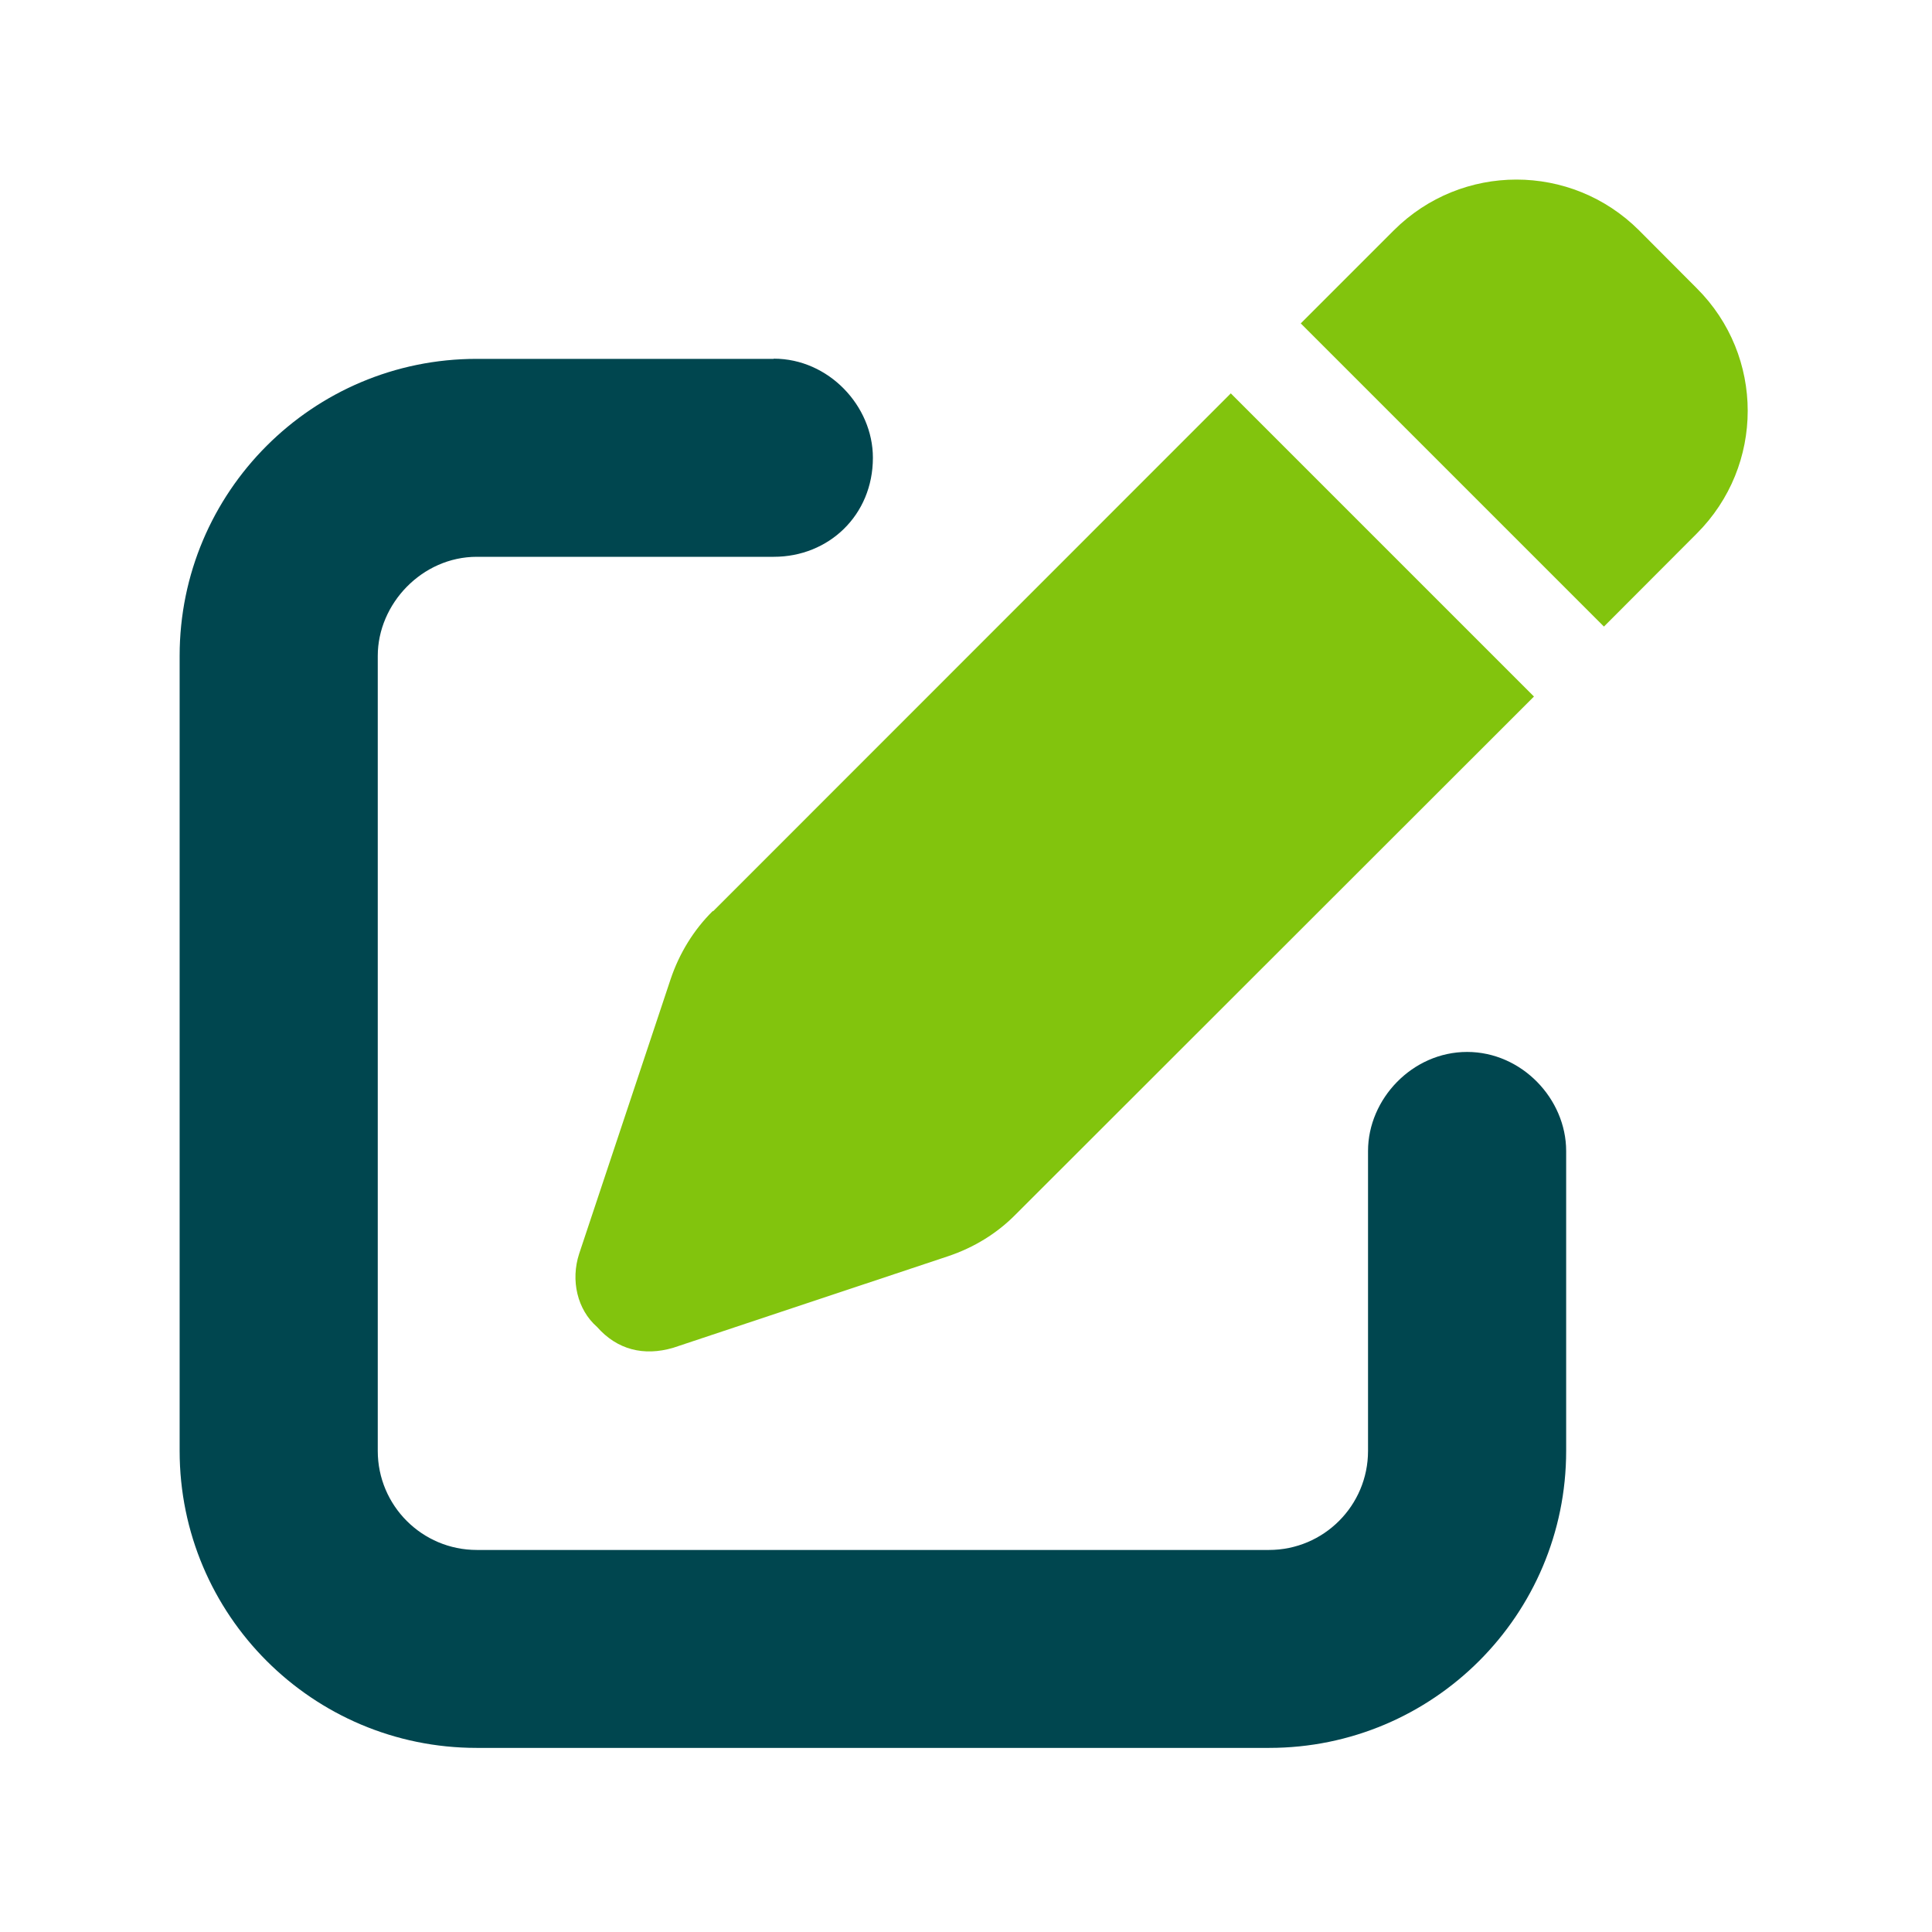 <svg width="345" height="345" viewBox="0 0 345 345" fill="none" xmlns="http://www.w3.org/2000/svg">
<path d="M138.184 64.049C147.959 64.049 155.874 72.481 155.874 81.739C155.874 92.03 147.959 99.429 138.184 99.429H85.148C75.374 99.429 67.458 107.827 67.458 117.119V259.088C67.458 268.862 75.374 276.778 85.148 276.778H226.601C236.375 276.778 244.291 268.862 244.291 259.088V205.536C244.291 196.243 252.207 187.846 261.981 187.846C271.755 187.846 279.671 196.243 279.671 205.536V259.088C279.671 288.377 255.924 312.124 226.635 312.124H85.114C55.825 312.124 32.078 288.377 32.078 259.088V117.119C32.078 87.831 55.825 64.083 85.114 64.083H138.15L138.184 64.049Z" fill="#00464F"/>
<path d="M127.342 162.722L219.785 70.245L273.922 124.382L181.41 216.825C178.037 220.267 173.907 222.78 169.296 224.328L120.217 240.676C114.952 242.225 110.202 241.02 106.623 236.959C103.078 233.862 101.873 228.63 103.422 223.881L119.77 174.803C121.319 170.225 123.866 166.061 127.273 162.688L127.342 162.722Z" fill="#82C40D"/>
<path d="M303.005 51.487C315.12 63.567 315.12 83.15 303.005 95.265L286.416 111.888L232.279 57.751L248.902 41.128C261.017 29.047 280.565 29.047 292.68 41.128L303.005 51.487Z" fill="#82C40D"/>
</svg>
